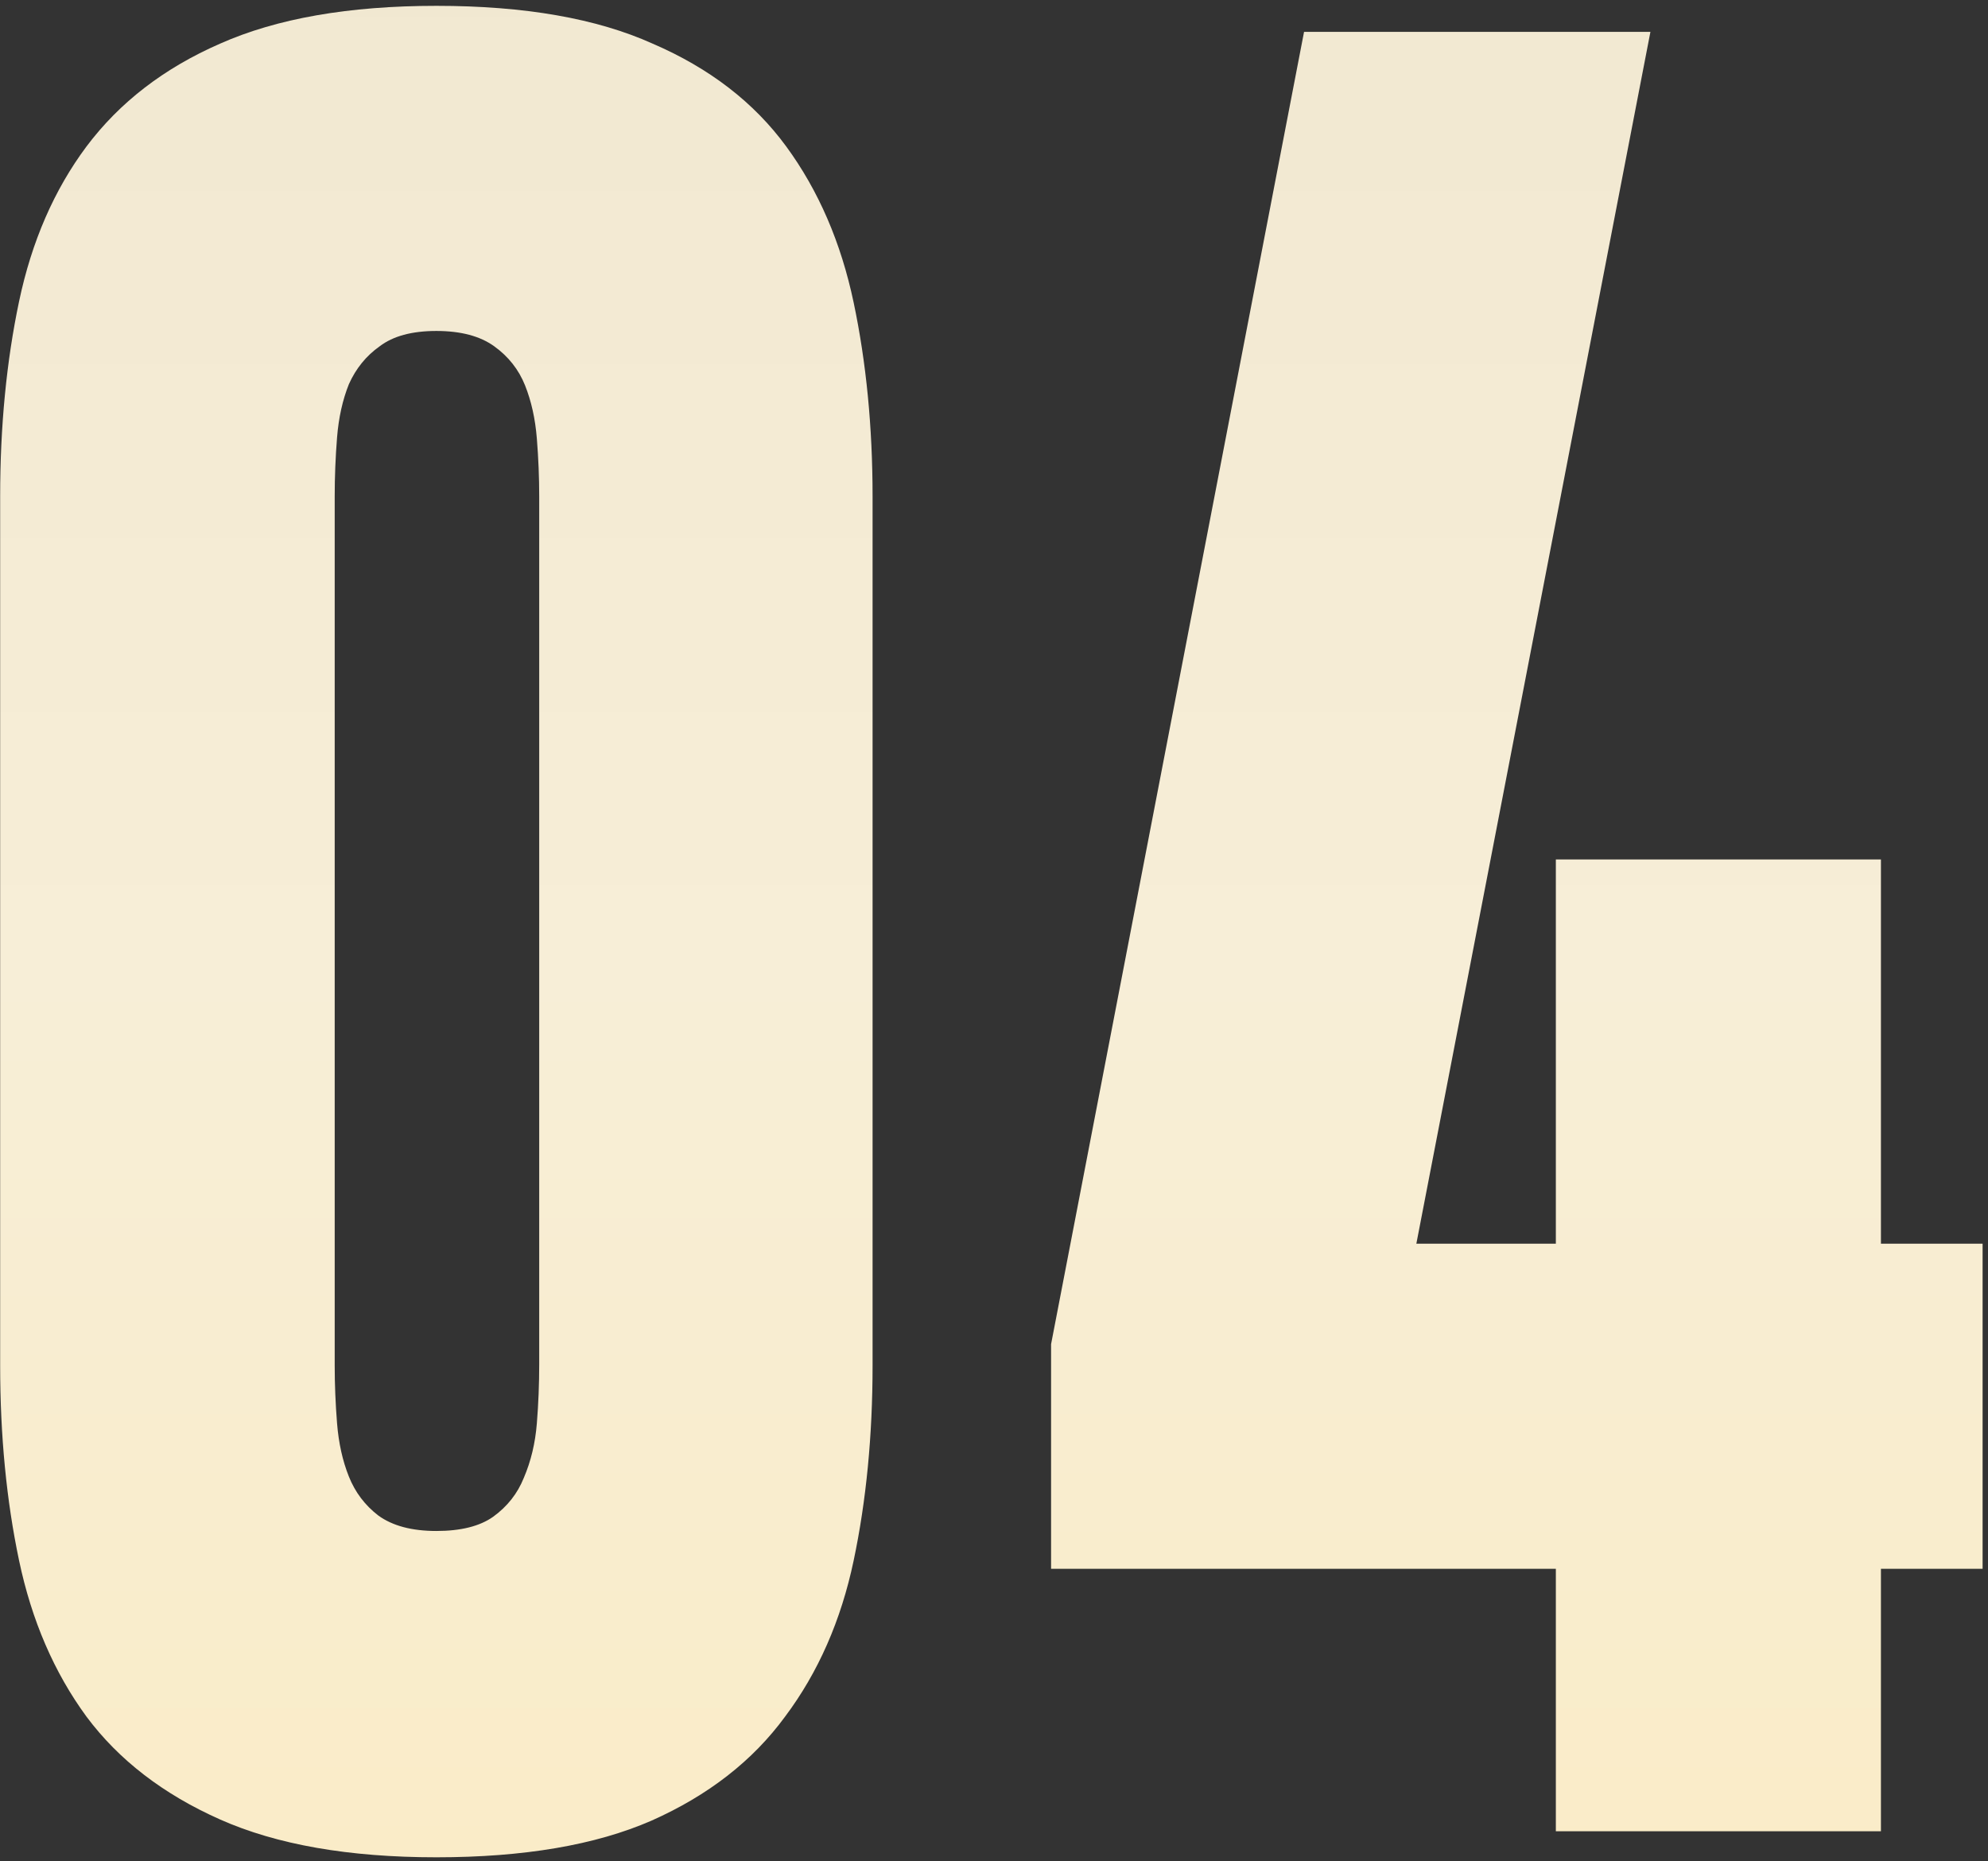 <?xml version="1.0" encoding="UTF-8"?> <svg xmlns="http://www.w3.org/2000/svg" width="266" height="249" viewBox="0 0 266 249" fill="none"><rect x="0" y="0" width="266" height="249" fill="#333333" stroke="none"/><path d="M0.021 66.423C0.021 57.038 0.865 48.338 2.552 40.324C4.239 32.31 7.244 25.403 11.568 19.603C15.997 13.698 21.954 9.111 29.441 5.842C37.034 2.468 46.682 0.781 58.387 0.781C70.197 0.781 79.846 2.468 87.333 5.842C94.925 9.111 100.883 13.698 105.206 19.603C109.53 25.509 112.535 32.468 114.222 40.482C115.909 48.496 116.753 57.143 116.753 66.423V182.68C116.753 192.065 115.909 200.764 114.222 208.778C112.535 216.792 109.477 223.752 105.048 229.657C100.725 235.562 94.767 240.202 87.174 243.576C79.688 246.845 70.092 248.48 58.387 248.48C46.682 248.48 37.034 246.793 29.441 243.418C21.849 240.044 15.891 235.457 11.568 229.657C7.244 223.752 4.239 216.792 2.552 208.778C0.865 200.764 0.021 192.065 0.021 182.68V66.423ZM58.387 204.824C61.656 204.824 64.187 204.191 65.979 202.926C67.877 201.555 69.248 199.815 70.092 197.706C71.041 195.492 71.621 193.067 71.832 190.43C72.043 187.794 72.148 185.158 72.148 182.522V66.423C72.148 63.892 72.043 61.308 71.832 58.672C71.621 56.036 71.094 53.663 70.25 51.554C69.406 49.445 68.036 47.706 66.138 46.335C64.239 44.964 61.656 44.278 58.387 44.278C55.118 44.278 52.587 44.964 50.795 46.335C49.002 47.6 47.631 49.287 46.682 51.396C45.839 53.505 45.311 55.878 45.1 58.514C44.89 61.15 44.784 63.786 44.784 66.423V182.68C44.784 185.211 44.89 187.794 45.1 190.43C45.311 193.067 45.839 195.439 46.682 197.548C47.526 199.657 48.844 201.397 50.636 202.768C52.535 204.139 55.118 204.824 58.387 204.824ZM220.831 4.261L189.512 166.388H208.177V114.982H251.674V166.388H265.277V209.886H251.674V245H208.177V209.886H140.637V179.833L174.486 4.261H220.831Z" fill="url(#paint0_linear_34_61)"></path><defs><linearGradient id="paint0_linear_34_61" x1="133" y1="-79" x2="133" y2="327" gradientUnits="userSpaceOnUse"><stop stop-color="#EEE5CE"></stop><stop offset="0.515" stop-color="#F7EED7"></stop><stop offset="1" stop-color="#FCEBBE"></stop></linearGradient></defs></svg> 